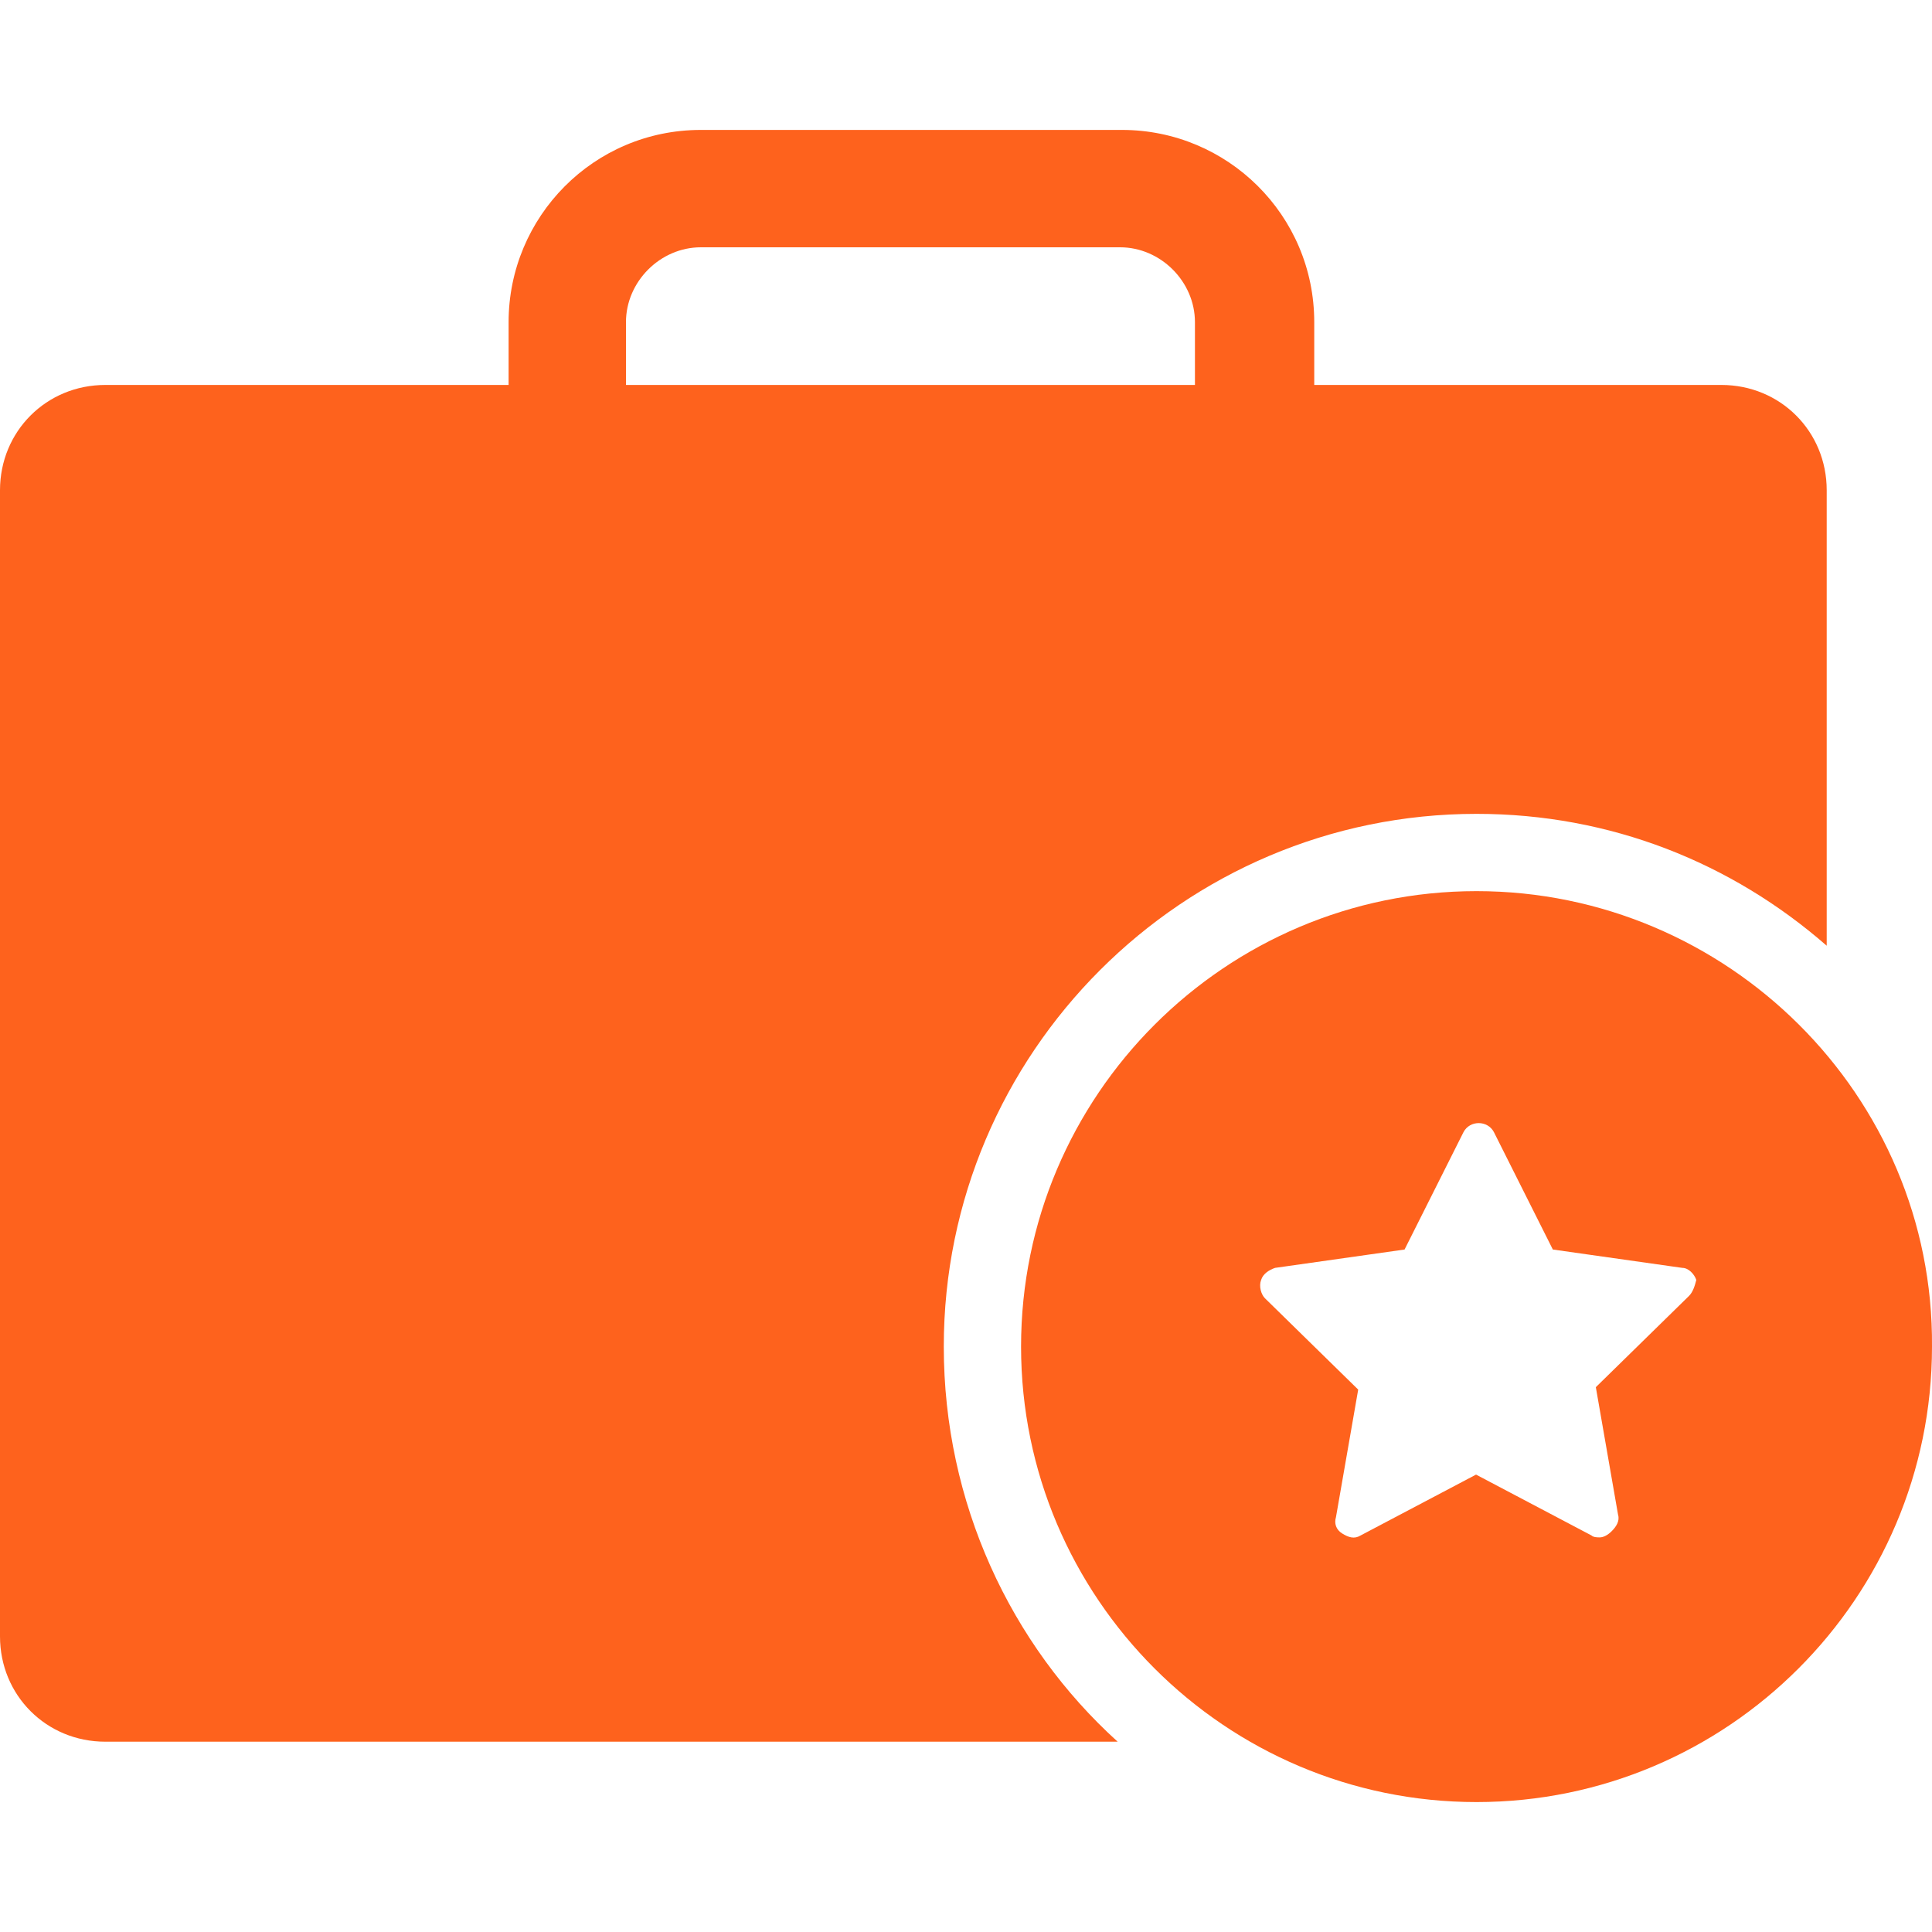 <?xml version="1.0" encoding="utf-8"?>
<!-- Generator: Adobe Illustrator 24.3.0, SVG Export Plug-In . SVG Version: 6.00 Build 0)  -->
<svg version="1.1" id="Layer_1" xmlns="http://www.w3.org/2000/svg" xmlns:xlink="http://www.w3.org/1999/xlink" x="0px" y="0px"
	 viewBox="0 0 400 400" style="enable-background:new 0 0 400 400;" xml:space="preserve">
<style type="text/css">
	.st0{fill:#FE621D;}
</style>
<g>
	<path class="st0" d="M195.4,278.8c0-60.8,49.5-110.3,110.3-110.3c27.7,0,52.8,10.1,72.5,27.3v-94.3c0-12.2-9.6-21.8-21.8-21.8
		h-84.3v-13c0-22.2-18-39.8-39.8-39.8h-87.2c-22.2,0-39.8,18-39.8,39.8v13H21.8C9.6,79.7,0,89.3,0,101.5v237.3
		c0,12.2,9.6,21.8,21.8,21.8h209.6C209.2,340.5,195.4,311.1,195.4,278.8z M129.6,66.7c0-8.4,7.1-15.5,15.5-15.5h86.8
		c8.4,0,15.5,7.1,15.5,15.5v13H129.6V66.7z"/>
	<path class="st0" d="M305.7,184.5c-52,0-94.3,42.3-94.3,94.3s42.3,94.3,94.3,94.3s94.3-42.3,94.3-94.3
		C400.4,226.8,357.6,184.5,305.7,184.5z M349.7,268.3l-19.3,18.9l4.6,26.4c0.4,1.3-0.4,2.5-1.3,3.4c-0.8,0.8-1.7,1.3-2.5,1.3
		c-0.4,0-1.3,0-1.7-0.4l-23.9-12.6l-23.9,12.6c-1.3,0.8-2.5,0.4-3.8-0.4s-1.7-2.1-1.3-3.4l4.6-26.4l-19.3-18.9
		c-0.8-0.8-1.3-2.5-0.8-3.8c0.4-1.3,1.7-2.1,2.9-2.5l26.8-3.8l12.2-24.3c1.3-2.5,5-2.5,6.3,0l12.2,24.3l26.8,3.8
		c1.3,0,2.5,1.3,2.9,2.5C350.9,266.2,350.5,267.5,349.7,268.3z"/>
</g>
</svg>
